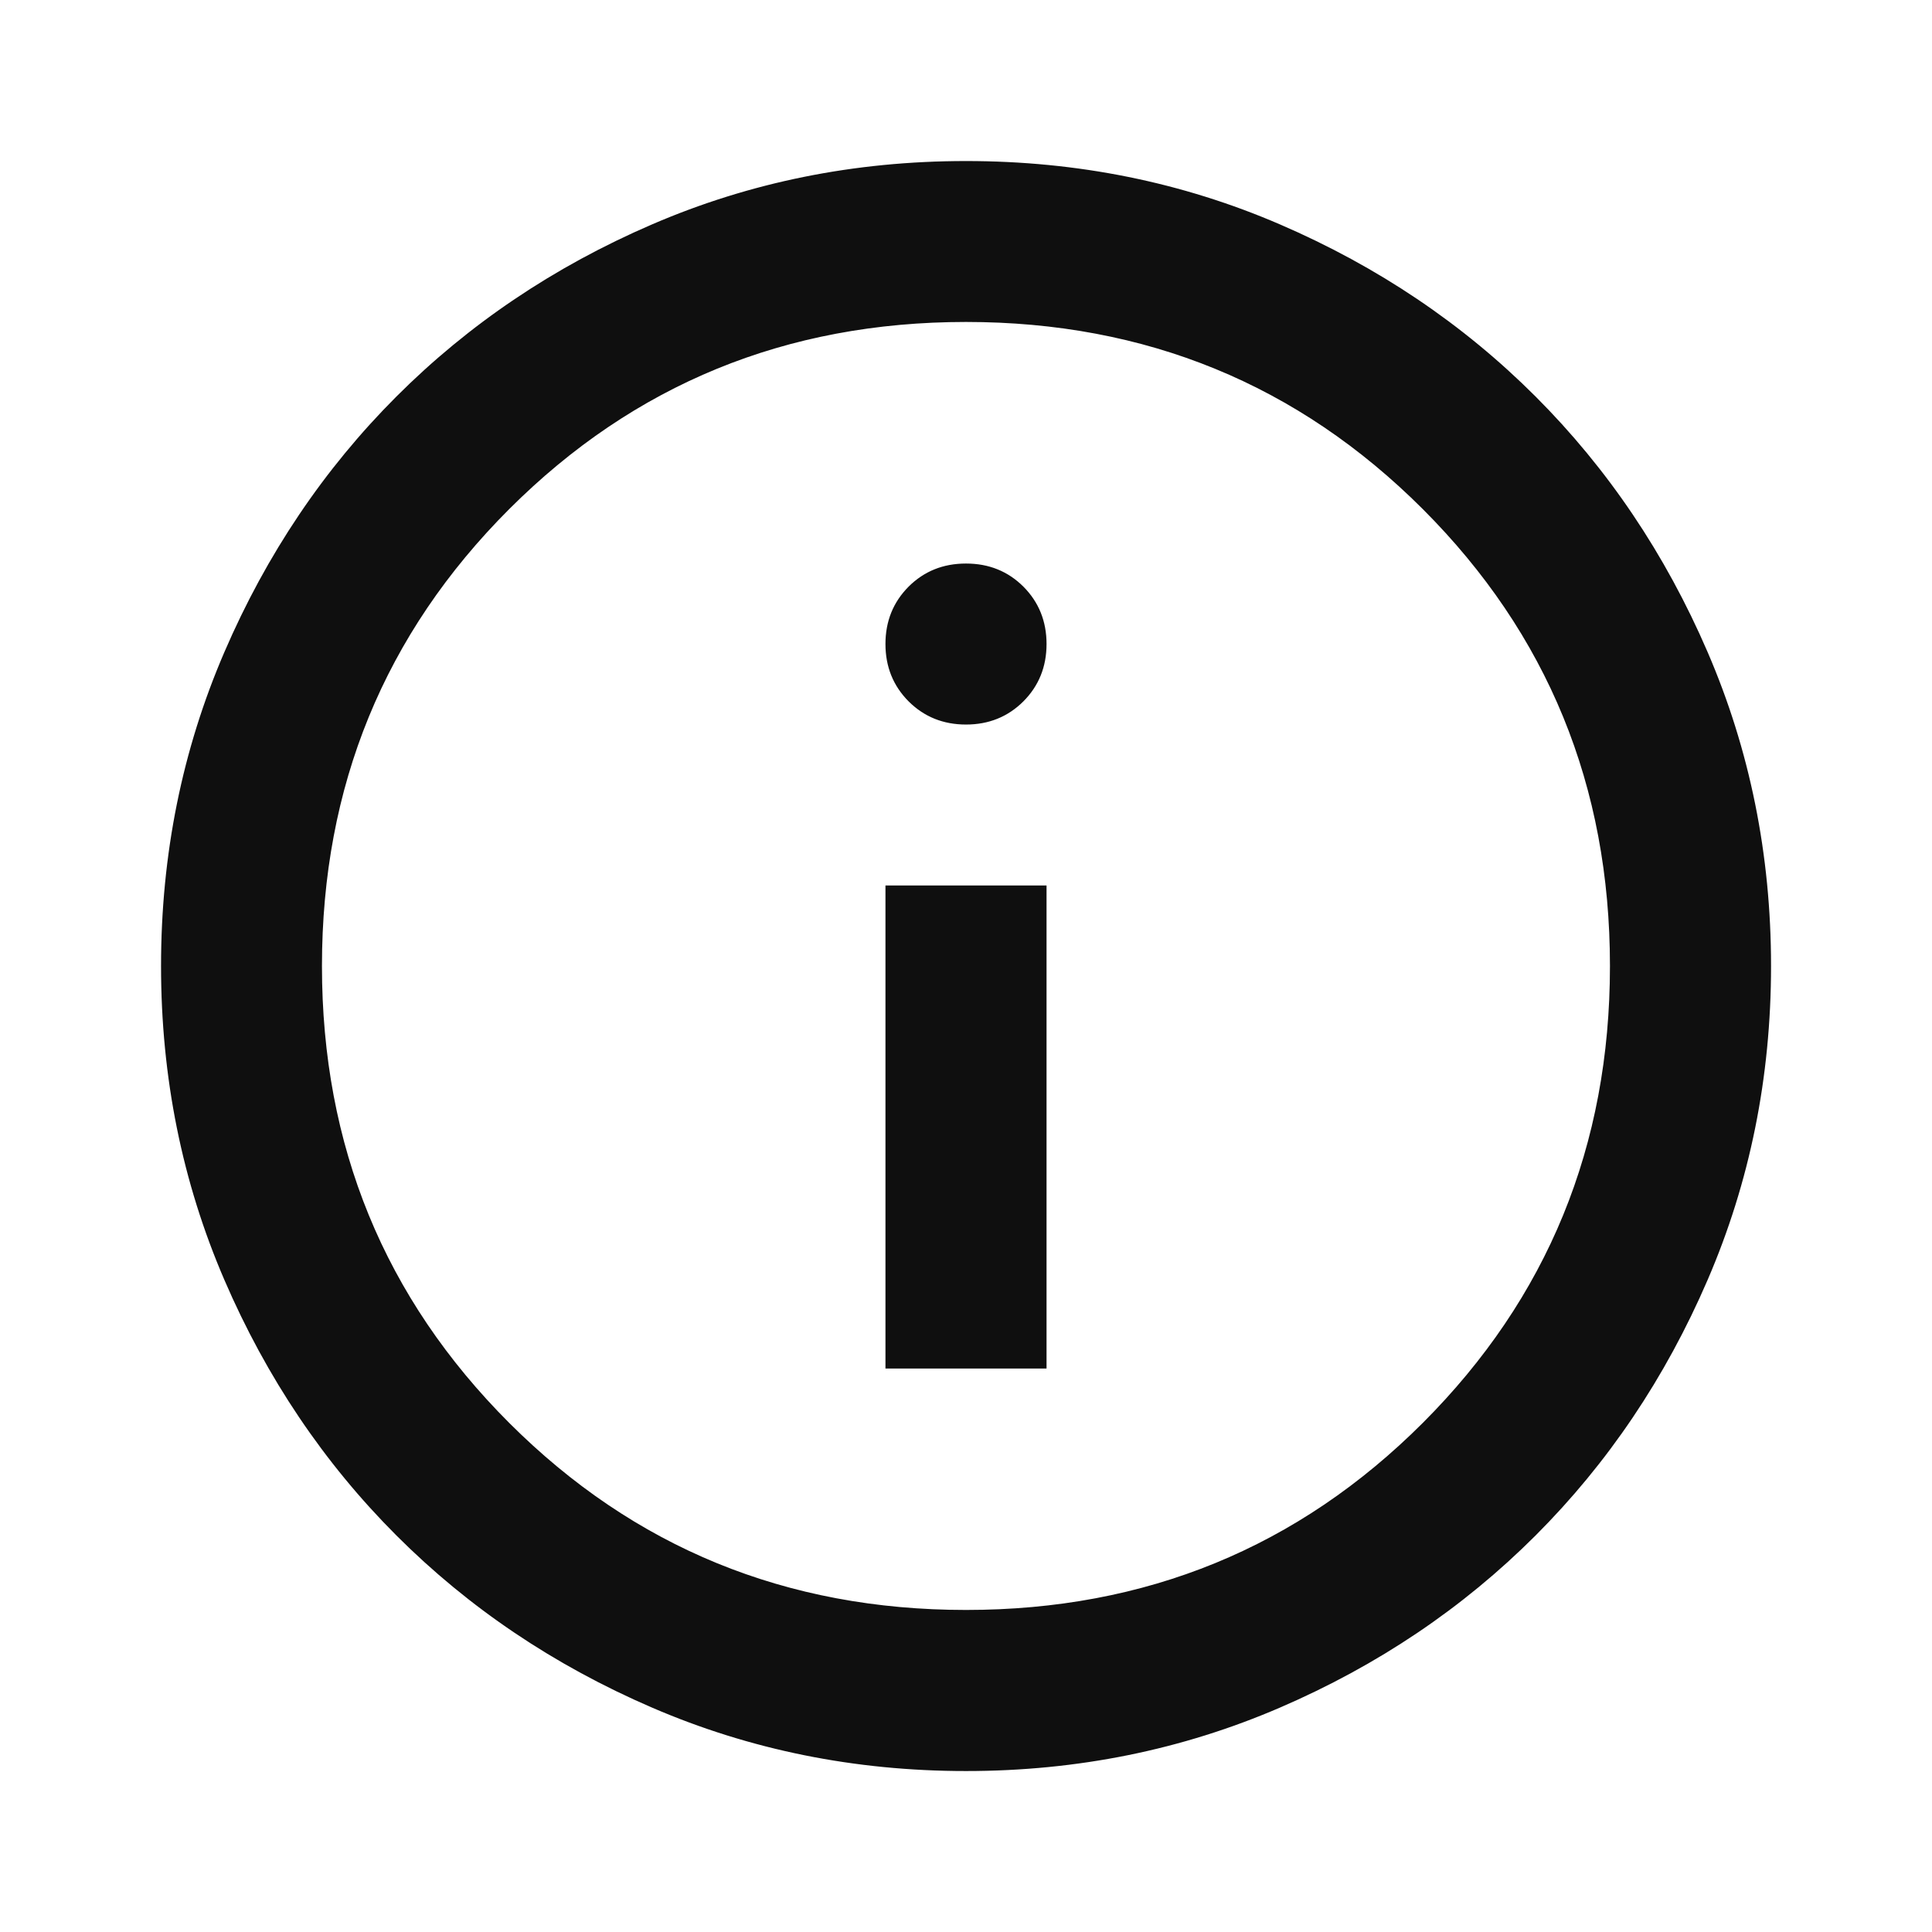 <svg width="24" height="24" viewBox="0 0 24 24" fill="none" xmlns="http://www.w3.org/2000/svg">
<path d="M12.988 11.012V16.988H11.012V11.012H12.988ZM12.704 8.704C12.514 8.893 12.28 8.988 12 8.988C11.72 8.988 11.486 8.893 11.296 8.704C11.107 8.514 11.012 8.28 11.012 8C11.012 7.72 11.107 7.486 11.296 7.296C11.486 7.107 11.72 7.013 12 7.013C12.28 7.013 12.514 7.107 12.704 7.296C12.893 7.486 12.988 7.72 12.988 8C12.988 8.28 12.893 8.514 12.704 8.704ZM12 21.988C10.618 21.988 9.32 21.725 8.105 21.201C6.89 20.677 5.833 19.965 4.934 19.066C4.035 18.167 3.323 17.11 2.799 15.895C2.275 14.68 2.013 13.382 2.013 12C2.013 10.618 2.275 9.32 2.799 8.105C3.323 6.89 4.035 5.833 4.934 4.934C5.833 4.035 6.89 3.323 8.105 2.799C9.32 2.275 10.618 2.013 12 2.013C13.382 2.013 14.68 2.275 15.895 2.799C17.11 3.323 18.167 4.035 19.066 4.934C19.965 5.833 20.677 6.89 21.201 8.105C21.725 9.32 21.988 10.618 21.988 12C21.988 13.382 21.725 14.68 21.201 15.895C20.677 17.11 19.965 18.167 19.066 19.066C18.167 19.965 17.11 20.677 15.895 21.201C14.68 21.725 13.382 21.988 12 21.988ZM12 20.012C14.237 20.012 16.131 19.236 17.684 17.684C19.236 16.131 20.012 14.237 20.012 12C20.012 9.763 19.236 7.869 17.684 6.316C16.131 4.764 14.237 3.987 12 3.987C9.763 3.987 7.869 4.764 6.316 6.316C4.764 7.869 3.987 9.763 3.987 12C3.987 14.237 4.764 16.131 6.316 17.684C7.869 19.236 9.763 20.012 12 20.012Z" fill="#0F0F0F" stroke="#0F0F0F" stroke-width="0.025"/>
</svg>
